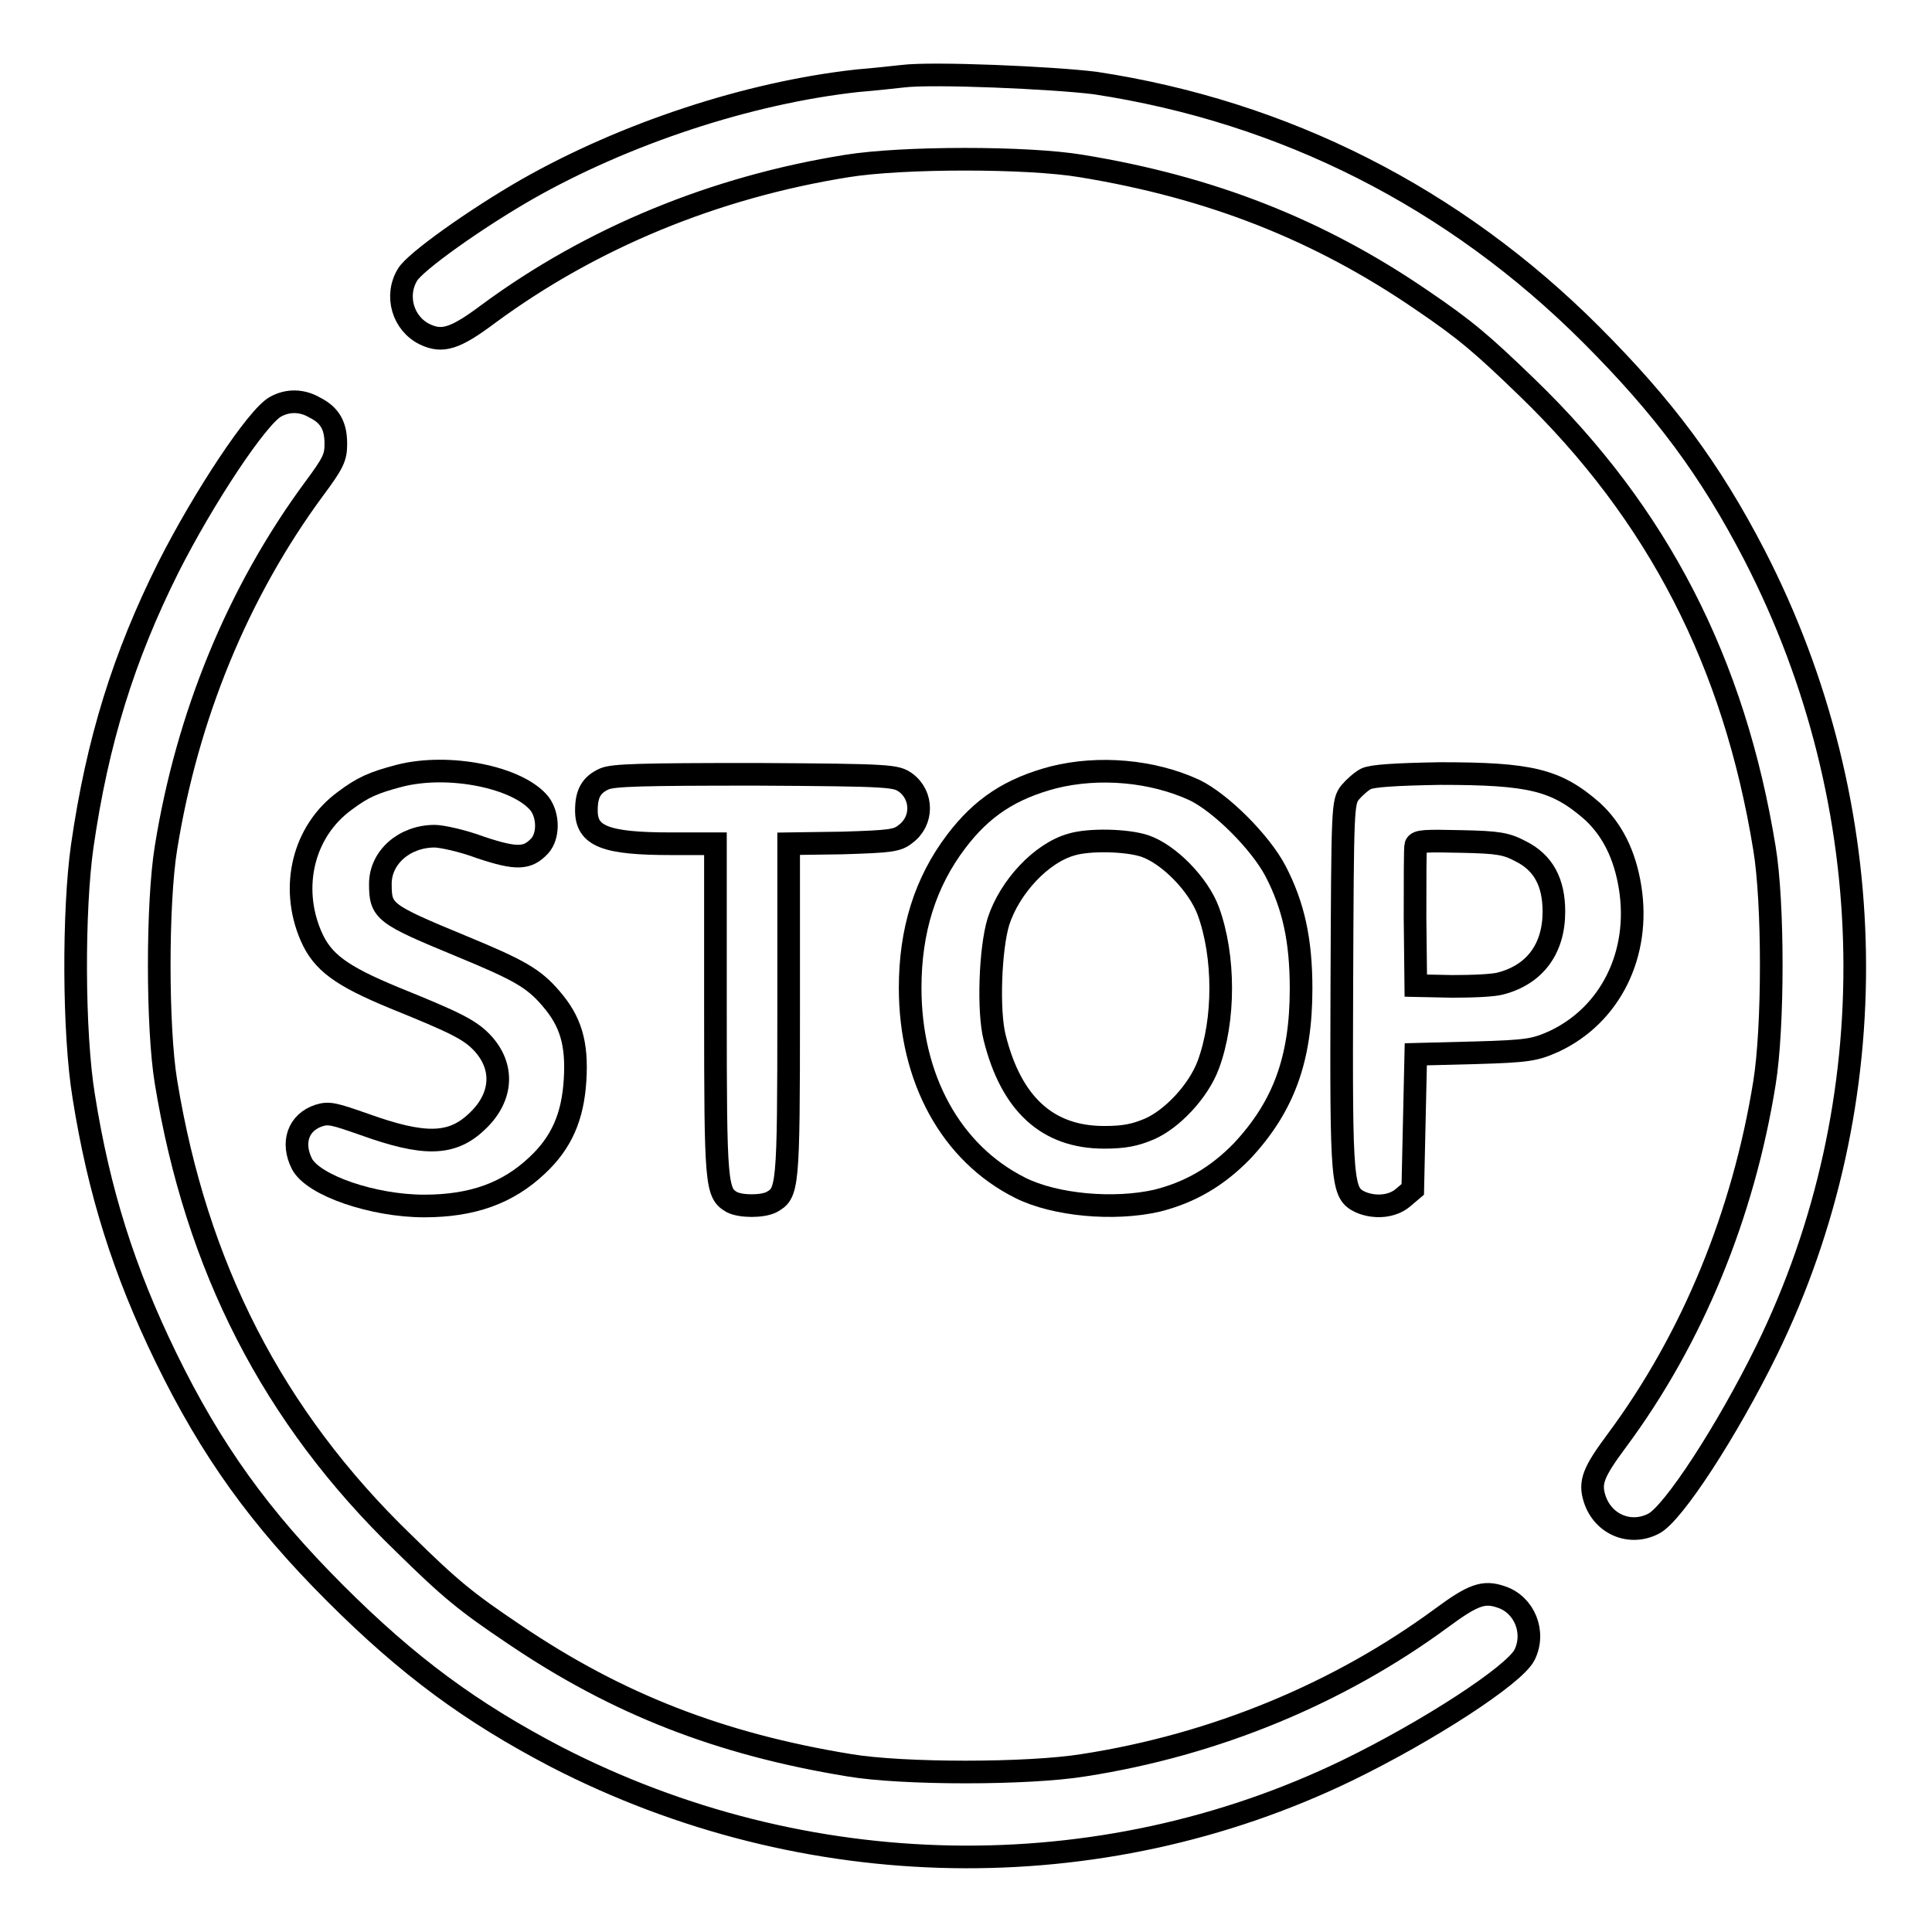 <?xml version="1.0" encoding="utf-8"?>
<!-- Svg Vector Icons : http://www.onlinewebfonts.com/icon -->
<!DOCTYPE svg PUBLIC "-//W3C//DTD SVG 1.1//EN" "http://www.w3.org/Graphics/SVG/1.1/DTD/svg11.dtd">
<svg version="1.1" xmlns="http://www.w3.org/2000/svg" xmlns:xlink="http://www.w3.org/1999/xlink" x="0px" y="0px" viewBox="0 0 256 256" enable-background="new 0 0 256 256" xml:space="preserve">
<g><g><g><path stroke-width="3" fill-opacity="0" stroke="#000000"  d="M119.6,10.1c-0.9,0.1-3.6,0.4-6,0.6c-14.5,1.6-30.8,7-43.8,14.4C63,29,55,34.7,54,36.4c-1.7,2.8-0.6,6.5,2.3,7.9c2.3,1.1,4,0.6,8.4-2.7c13.7-10.1,30-16.8,47.5-19.6c7.4-1.2,24-1.2,31.1,0c17.1,2.8,31.4,8.4,45,17.7c5.9,4,8.1,5.9,14,11.6c17.4,16.8,27.5,36.5,31.5,61.1c1.2,7.2,1.2,23.7,0,31.1c-2.8,17.4-9.5,33.8-19.5,47.3c-3.2,4.3-3.7,5.6-3,7.8c1.1,3.4,4.7,4.9,7.8,3.3c2.6-1.3,9.8-12.4,15-23c16.1-32.9,15.5-72.1-1.6-105.3c-5.9-11.4-12-19.6-21.7-29.3c-18.1-18.1-40.6-29.5-65.7-33.3C139.5,10.3,123.6,9.6,119.6,10.1z"/><path stroke-width="3" fill-opacity="0" stroke="#000000"  d="M36.5,53.9c-2.4,1.3-9.5,12-14.2,21.3c-5.9,11.8-9.4,23-11.4,36.9c-1.2,8.4-1.2,24.7,0.2,33.2c2,12.6,5.3,23.1,10.9,34.6c6,12.3,12.4,21.2,22.4,31.2c9.7,9.7,18,15.8,29.3,21.7c33,17,71.9,17.7,104.8,1.8c10.7-5.2,22.1-12.6,23.5-15.3c1.5-3,0-6.7-3.1-7.7c-2.3-0.8-3.7-0.3-7.9,2.8c-13.6,10-30,16.8-47.4,19.5c-7.4,1.2-24,1.2-31.1,0c-17.1-2.8-30.7-8.1-44.3-17.3c-6.4-4.3-8.5-6-14.7-12.1c-17.4-16.8-27.5-36.7-31.5-61.1c-1.2-7.2-1.2-23.8,0-31.1c2.8-17.4,9.5-33.8,19.6-47.5c2.6-3.5,2.9-4.2,2.9-6c0-2.4-0.8-3.8-2.8-4.8C40,53,38.1,53,36.5,53.9z"/><path stroke-width="3" fill-opacity="0" stroke="#000000"  d="M52.9,102.8c-3.4,0.9-4.8,1.5-7.2,3.3c-5.5,4-7.3,11.4-4.5,17.9c1.5,3.5,4,5.3,11,8.2c8.4,3.4,10.2,4.3,11.9,6.2c2.8,3.2,2.4,7.2-1,10.3c-3.3,3.1-7,3.1-14.8,0.3c-4-1.4-4.7-1.6-6-1.2c-2.8,0.9-3.7,3.6-2.3,6.4c1.5,2.9,9.5,5.6,16.2,5.6c6.4,0,11.1-1.7,15-5.4c3.2-3,4.7-6.4,5-11.3c0.3-4.9-0.6-7.8-3.2-10.8c-2.3-2.7-4.3-3.8-11.8-6.9c-10.4-4.3-10.8-4.6-10.8-8.3c0-3.5,3.2-6.3,7.2-6.3c0.9,0,3.7,0.6,6.1,1.5c4.8,1.6,6.2,1.5,7.8-0.2c1.2-1.3,1.2-4,0-5.6C68.7,103,59.5,101.1,52.9,102.8z"/><path stroke-width="3" fill-opacity="0" stroke="#000000"  d="M139.6,103c-5.7,1.5-9.5,4-12.9,8.5c-4.1,5.4-6.1,11.8-6.1,19.4c0,12,5.4,21.9,14.6,26.5c4.6,2.3,12.4,3,18.1,1.7c4.4-1.1,8-3.2,11.3-6.6c5.5-5.9,7.8-12.2,7.8-21.5c0-6.4-1-11-3.4-15.6c-2-3.8-7.2-9-10.7-10.7C152.7,102.1,145.6,101.5,139.6,103z M151.7,112.1c3.2,1.1,7.1,5.1,8.4,8.6c2.2,6,2.2,14.5,0,20.4c-1.3,3.5-4.8,7.2-7.8,8.5c-1.9,0.8-3.3,1.1-6,1.1c-7.5,0-12.3-4.4-14.5-13.2c-0.9-3.5-0.6-11.8,0.5-15.4c1.5-4.6,5.7-9.1,9.7-10.2C144.3,111.2,149.3,111.3,151.7,112.1z"/><path stroke-width="3" fill-opacity="0" stroke="#000000"  d="M80.1,103.2c-1.8,0.8-2.4,2-2.4,4.2c0,3.4,2.5,4.4,11.2,4.4h5.9v21.9c0,23.4,0.1,24.4,2.2,25.6c1.2,0.6,4,0.6,5.2,0c2.2-1.2,2.3-1.7,2.3-25.3v-22.2l7.1-0.1c6.4-0.2,7.3-0.3,8.4-1.2c2.3-1.7,2.3-5.1,0-6.8c-1.3-0.9-1.8-1-19.8-1.1C85,102.6,81.3,102.7,80.1,103.2z"/><path stroke-width="3" fill-opacity="0" stroke="#000000"  d="M181,103.2c-0.6,0.3-1.6,1.2-2.1,1.8c-1,1.3-1,1.8-1.1,25.6c-0.1,26.6,0,27.5,2.5,28.7c1.9,0.8,4.2,0.6,5.6-0.6l1.3-1.1l0.2-9l0.2-8.9l7.8-0.2c7.2-0.2,8-0.4,10.5-1.5c7.5-3.5,11.5-11.6,10.1-20.4c-0.7-4.4-2.4-7.7-5-10.1c-4.8-4.2-8.2-5-20.2-5C184.9,102.6,181.8,102.8,181,103.2z M201.5,112.8c3,1.5,4.4,4.1,4.4,8c0,4.9-2.5,8.3-7,9.5c-1,0.3-3.9,0.4-6.5,0.4l-4.8-0.1l-0.1-9c0-4.9,0-9.3,0.1-9.6c0.2-0.6,1.3-0.6,6-0.5C198.6,111.6,199.6,111.8,201.5,112.8z"/></g></g></g>
</svg>